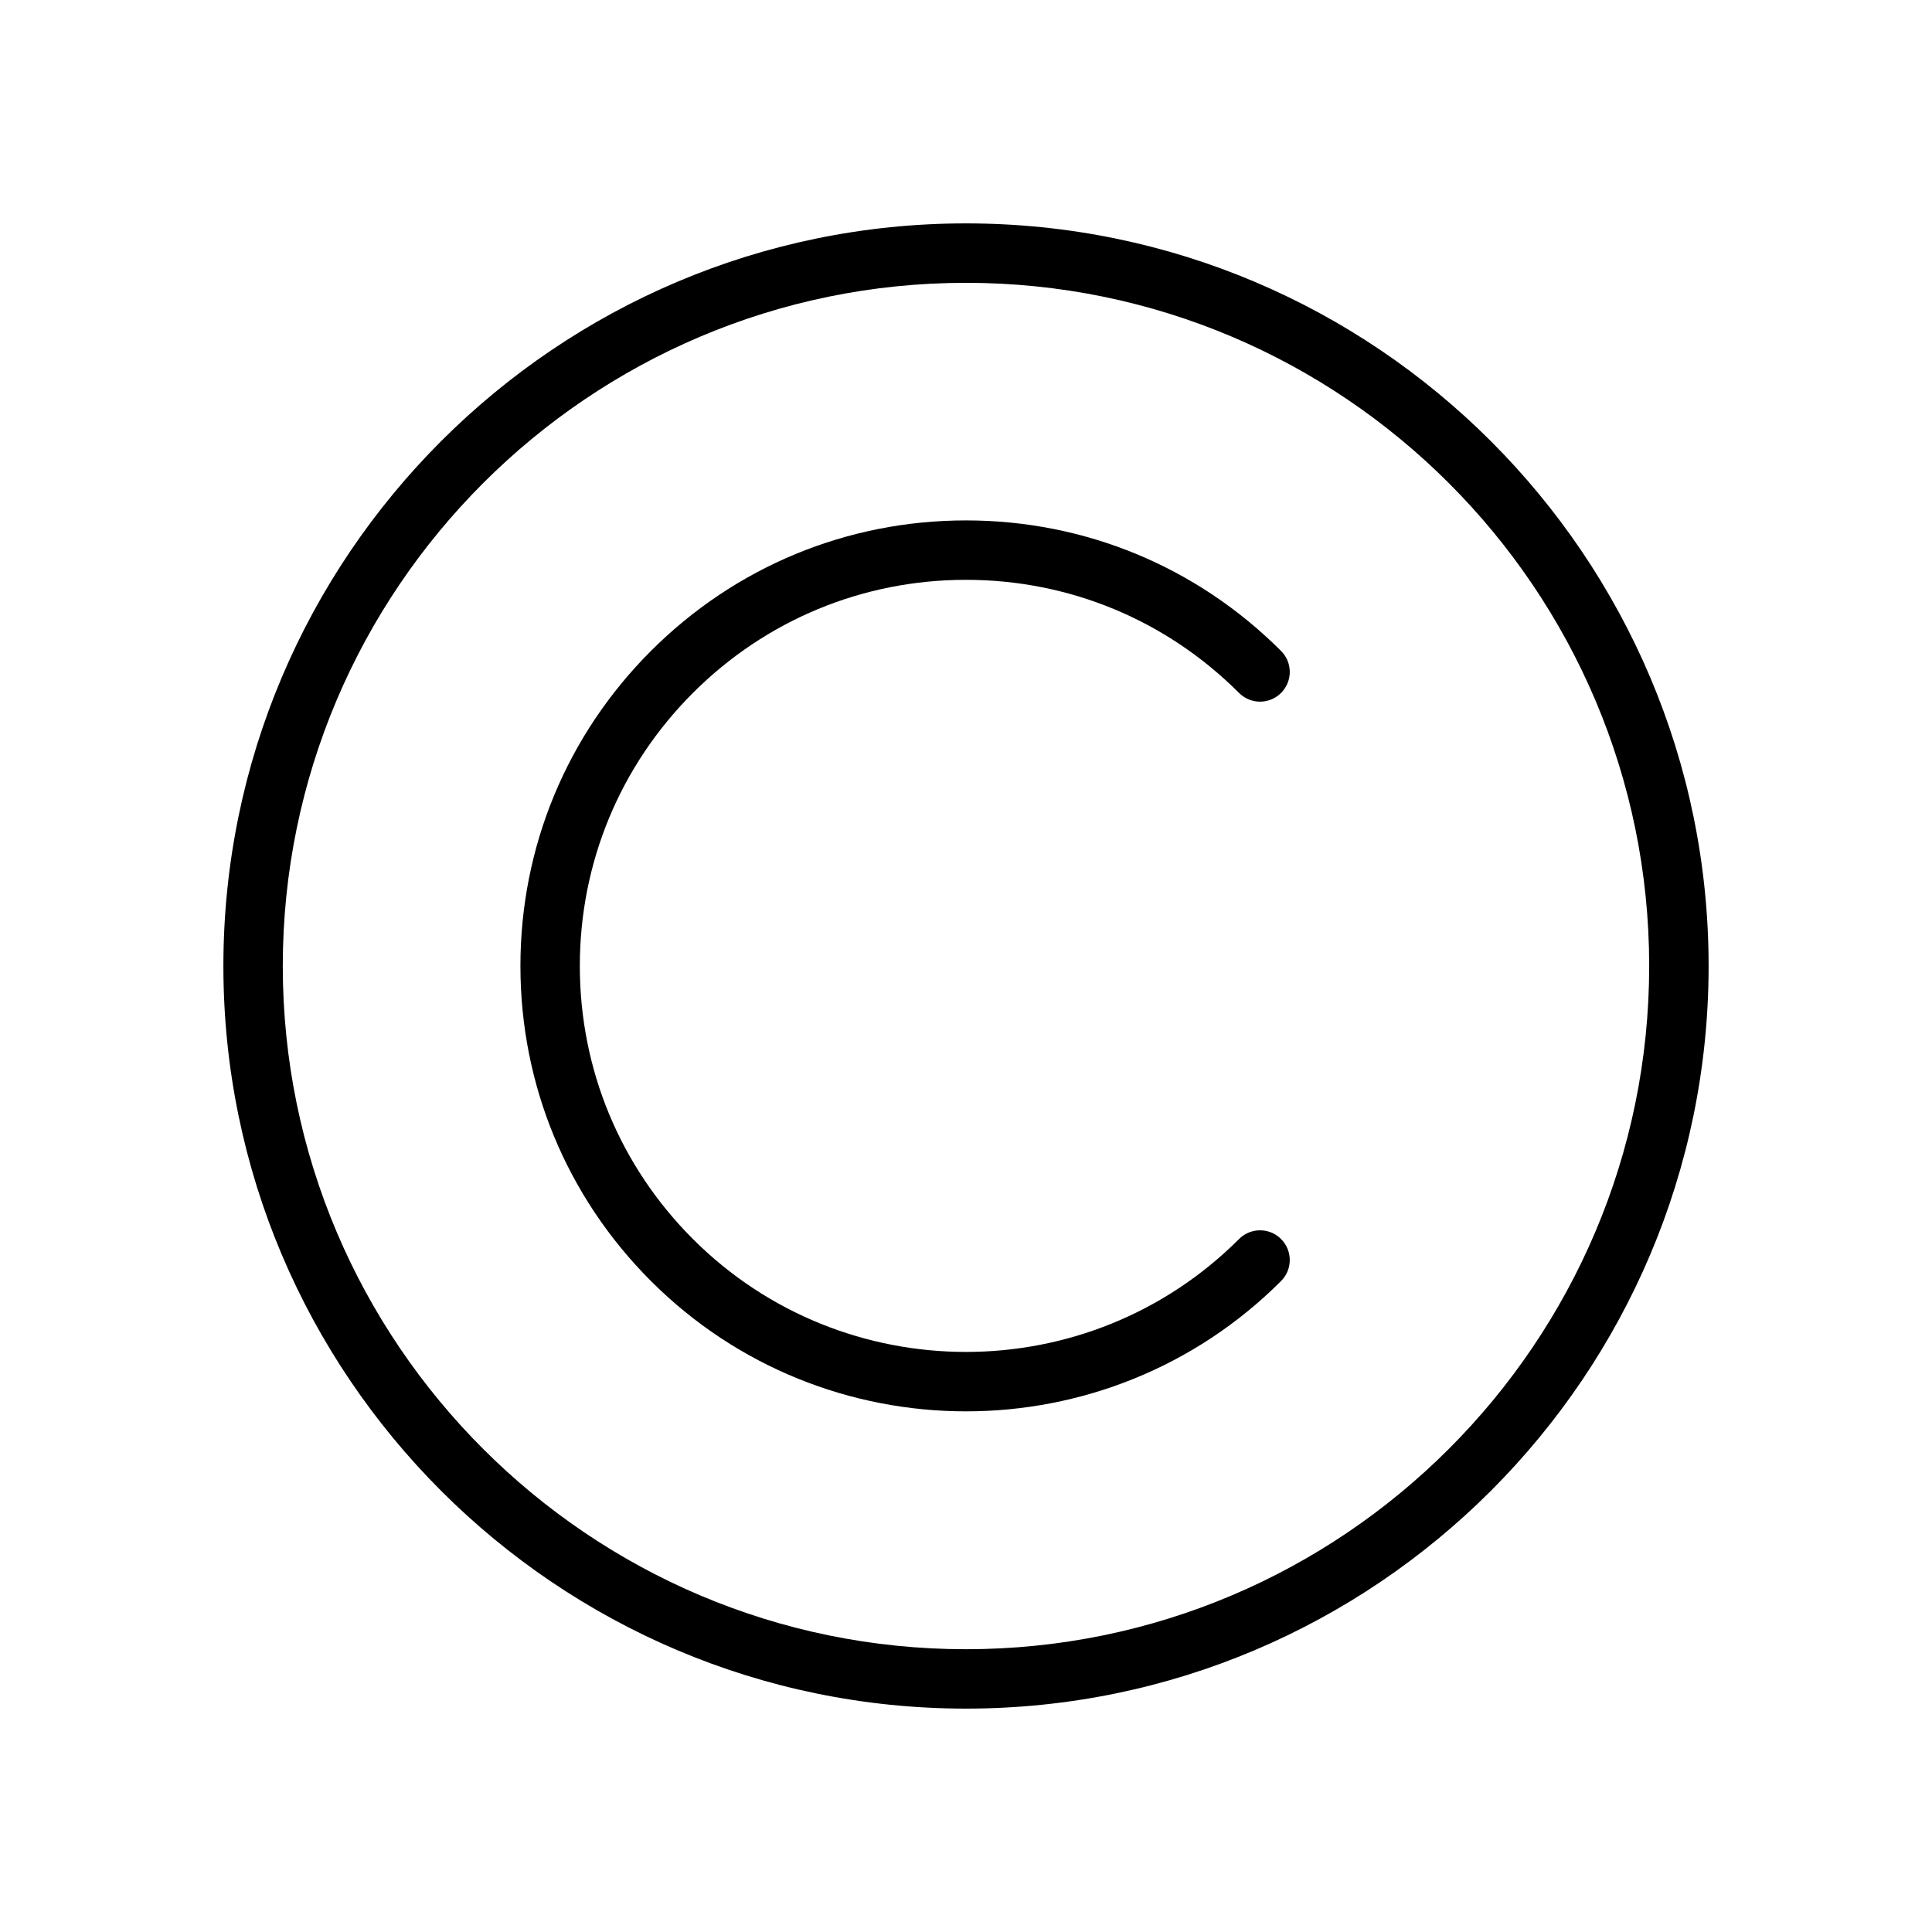 <?xml version="1.0" encoding="UTF-8"?>
<!-- Uploaded to: SVG Repo, www.svgrepo.com, Generator: SVG Repo Mixer Tools -->
<svg fill="#000000" width="800px" height="800px" version="1.1" viewBox="144 144 512 512" xmlns="http://www.w3.org/2000/svg">
 <g>
  <path d="m400 203.2c-108.52 0-196.8 88.285-196.8 196.8s88.285 196.8 196.8 196.8 196.8-88.285 196.8-196.8-88.285-196.8-196.8-196.8zm0 377.86c-99.836 0-181.06-81.215-181.06-181.05 0-99.836 81.223-181.06 181.06-181.06 99.84 0 181.05 81.223 181.05 181.05 0 99.844-81.215 181.06-181.05 181.06z"/>
  <path d="m400 297.66c27.34 0 53.035 10.652 72.359 29.977 3.078 3.078 8.055 3.078 11.133 0 3.078-3.078 3.078-8.055 0-11.133-22.305-22.301-51.949-34.59-83.492-34.59-31.535 0-61.188 12.289-83.492 34.59-22.309 22.301-34.59 51.957-34.59 83.492s12.289 61.188 34.59 83.492c23.02 23.02 53.254 34.535 83.492 34.535s60.48-11.516 83.492-34.535c3.078-3.078 3.078-8.055 0-11.133-3.078-3.078-8.055-3.078-11.133 0-39.895 39.895-104.82 39.895-144.73 0-19.328-19.328-29.969-45.02-29.969-72.359s10.645-53.035 29.977-72.367c19.324-19.32 45.027-29.969 72.359-29.969z"/>
 </g>
</svg>
